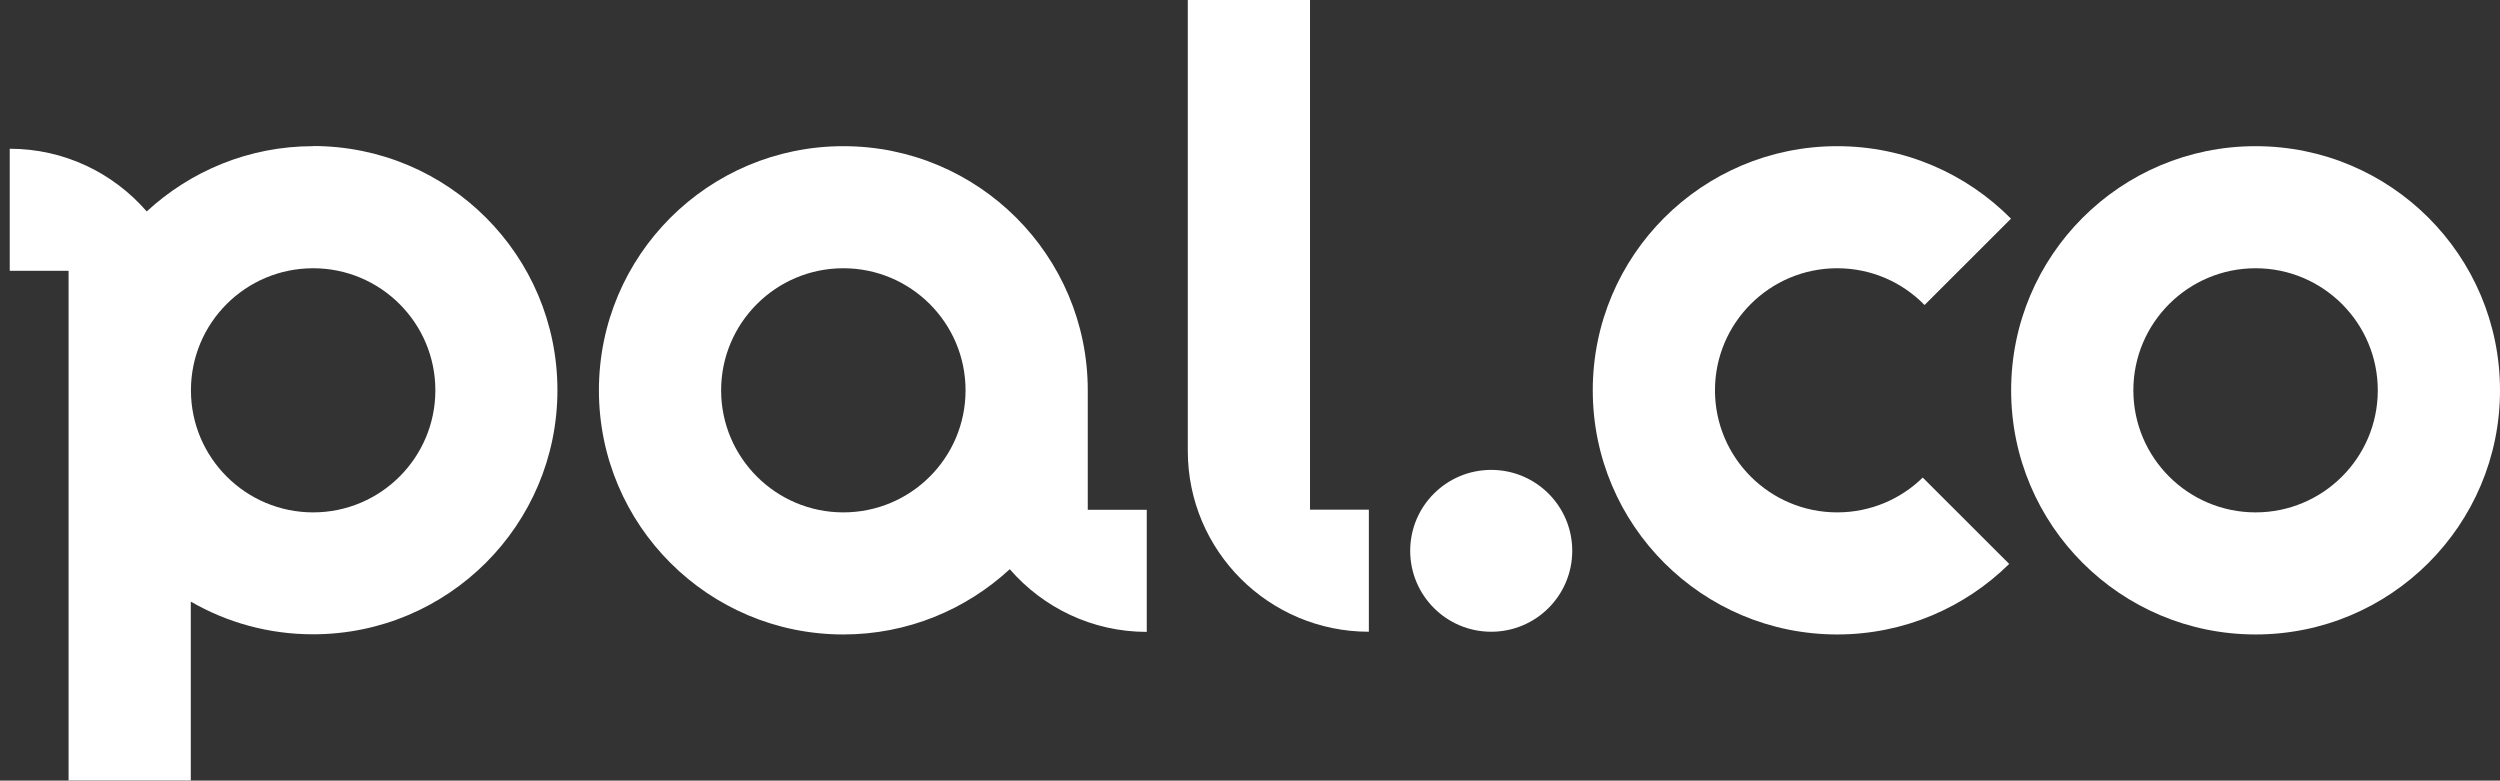 <svg width="253" height="79" viewBox="0 0 253 79" fill="none" xmlns="http://www.w3.org/2000/svg">
<rect x="0" y="0" width="253" height="79" fill="#333333" stroke="none"/>
<path d="M228.264 14.793C214.599 14.793 203.528 25.85 203.528 39.5C203.528 53.15 214.599 64.207 228.264 64.207C241.93 64.207 253 53.15 253 39.5C253 25.85 241.93 14.793 228.264 14.793ZM228.264 51.853C221.439 51.853 215.896 46.317 215.896 39.5C215.896 32.683 221.439 27.147 228.264 27.147C235.09 27.147 240.632 32.683 240.632 39.5C240.632 46.317 235.09 51.853 228.264 51.853Z" fill="white"/>
<path d="M110.082 51.579V39.5C110.082 25.85 99.012 14.793 85.346 14.793C71.68 14.793 60.61 25.85 60.61 39.5C60.61 53.15 71.68 64.207 85.346 64.207C91.851 64.207 97.76 61.69 102.188 57.603C105.547 61.477 110.51 63.947 116.052 63.947V51.594H110.097L110.082 51.579ZM85.346 51.853C78.521 51.853 72.978 46.317 72.978 39.5C72.978 32.683 78.521 27.147 85.346 27.147C92.171 27.147 97.714 32.683 97.714 39.5C97.714 46.332 92.171 51.853 85.346 51.853Z" fill="white"/>
<path d="M150.911 63.932C155.44 63.932 159.111 60.265 159.111 55.742C159.111 51.219 155.44 47.553 150.911 47.553C146.383 47.553 142.712 51.219 142.712 55.742C142.712 60.265 146.383 63.932 150.911 63.932Z" fill="white"/>
<path d="M194.581 48.33C192.352 50.511 189.298 51.853 185.923 51.853C179.098 51.853 173.555 46.317 173.555 39.5C173.555 32.683 179.098 27.147 185.923 27.147C189.389 27.147 192.52 28.565 194.764 30.868L203.513 22.129C199.024 17.6 192.81 14.793 185.923 14.793C172.258 14.793 161.188 25.85 161.188 39.5C161.188 53.15 172.258 64.207 185.923 64.207C192.703 64.207 198.856 61.477 203.33 57.069L194.581 48.33Z" fill="white"/>
<path d="M31.691 14.793C25.186 14.793 19.277 17.31 14.849 21.397C11.49 17.523 6.528 15.053 0.985 15.053V27.406H6.94V78.985H19.308V60.882C22.942 62.986 27.171 64.191 31.676 64.191C45.341 64.191 56.411 53.134 56.411 39.485C56.411 25.835 45.341 14.778 31.676 14.778L31.691 14.793ZM31.691 51.853C24.866 51.853 19.323 46.317 19.323 39.5C19.323 32.668 24.866 27.147 31.691 27.147C38.516 27.147 44.059 32.683 44.059 39.5C44.059 46.317 38.516 51.853 31.691 51.853Z" fill="white"/>
<path d="M138.528 63.932V51.579H132.573V0H120.205V45.631C120.205 55.742 128.405 63.932 138.528 63.932Z" fill="white"/>
</svg>
